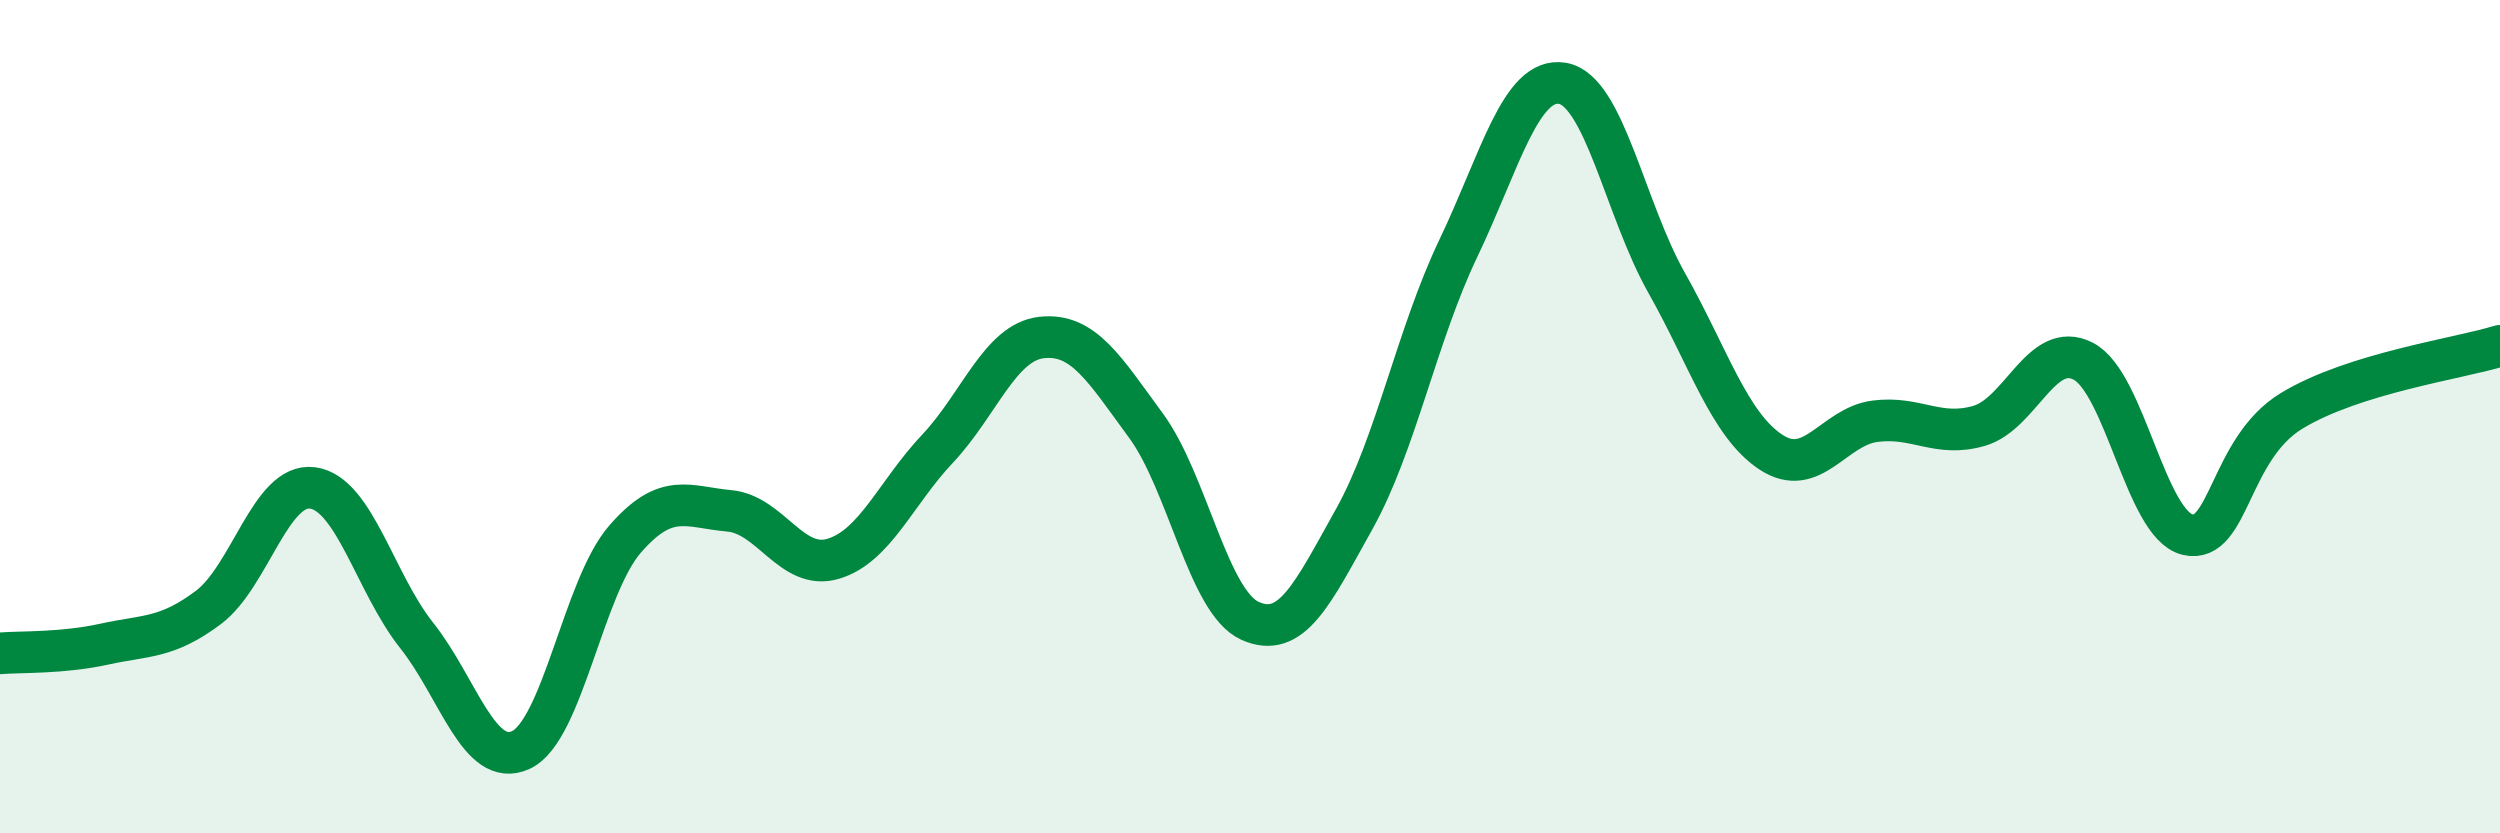 
    <svg width="60" height="20" viewBox="0 0 60 20" xmlns="http://www.w3.org/2000/svg">
      <path
        d="M 0,15.68 C 0.5,15.64 1.5,15.68 2.5,15.46 C 3.5,15.24 4,15.33 5,14.58 C 6,13.83 6.5,11.58 7.5,11.71 C 8.5,11.84 9,13.99 10,15.25 C 11,16.51 11.5,18.46 12.5,18 C 13.5,17.54 14,14.09 15,12.94 C 16,11.79 16.5,12.17 17.5,12.26 C 18.5,12.35 19,13.71 20,13.41 C 21,13.11 21.5,11.83 22.5,10.77 C 23.5,9.71 24,8.21 25,8.1 C 26,7.99 26.5,8.85 27.5,10.21 C 28.5,11.57 29,14.45 30,14.9 C 31,15.35 31.5,14.25 32.5,12.46 C 33.5,10.67 34,8.05 35,5.96 C 36,3.87 36.5,1.83 37.5,2 C 38.5,2.17 39,5.02 40,6.79 C 41,8.56 41.5,10.19 42.5,10.85 C 43.5,11.51 44,10.24 45,10.11 C 46,9.98 46.5,10.51 47.5,10.22 C 48.5,9.93 49,8.15 50,8.67 C 51,9.19 51.5,12.59 52.5,12.83 C 53.5,13.07 53.5,10.77 55,9.86 C 56.5,8.95 59,8.61 60,8.3L60 20L0 20Z"
        fill="#008740"
        opacity="0.1"
        stroke-linecap="round"
        stroke-linejoin="round"
      />
      <path
        d="M 0,15.68 C 0.5,15.64 1.5,15.68 2.5,15.46 C 3.5,15.24 4,15.33 5,14.58 C 6,13.83 6.5,11.58 7.5,11.71 C 8.5,11.84 9,13.99 10,15.25 C 11,16.51 11.5,18.46 12.5,18 C 13.5,17.54 14,14.09 15,12.94 C 16,11.79 16.5,12.17 17.5,12.26 C 18.5,12.35 19,13.71 20,13.41 C 21,13.11 21.5,11.83 22.5,10.77 C 23.5,9.71 24,8.21 25,8.1 C 26,7.99 26.5,8.85 27.5,10.21 C 28.5,11.57 29,14.45 30,14.9 C 31,15.35 31.5,14.25 32.5,12.46 C 33.5,10.67 34,8.05 35,5.96 C 36,3.87 36.5,1.83 37.5,2 C 38.5,2.17 39,5.02 40,6.79 C 41,8.56 41.5,10.19 42.5,10.85 C 43.5,11.51 44,10.24 45,10.11 C 46,9.98 46.5,10.51 47.5,10.22 C 48.5,9.93 49,8.15 50,8.67 C 51,9.19 51.5,12.59 52.5,12.83 C 53.5,13.07 53.5,10.77 55,9.86 C 56.5,8.95 59,8.61 60,8.3"
        stroke="#008740"
        stroke-width="1"
        fill="none"
        stroke-linecap="round"
        stroke-linejoin="round"
      />
    </svg>
  